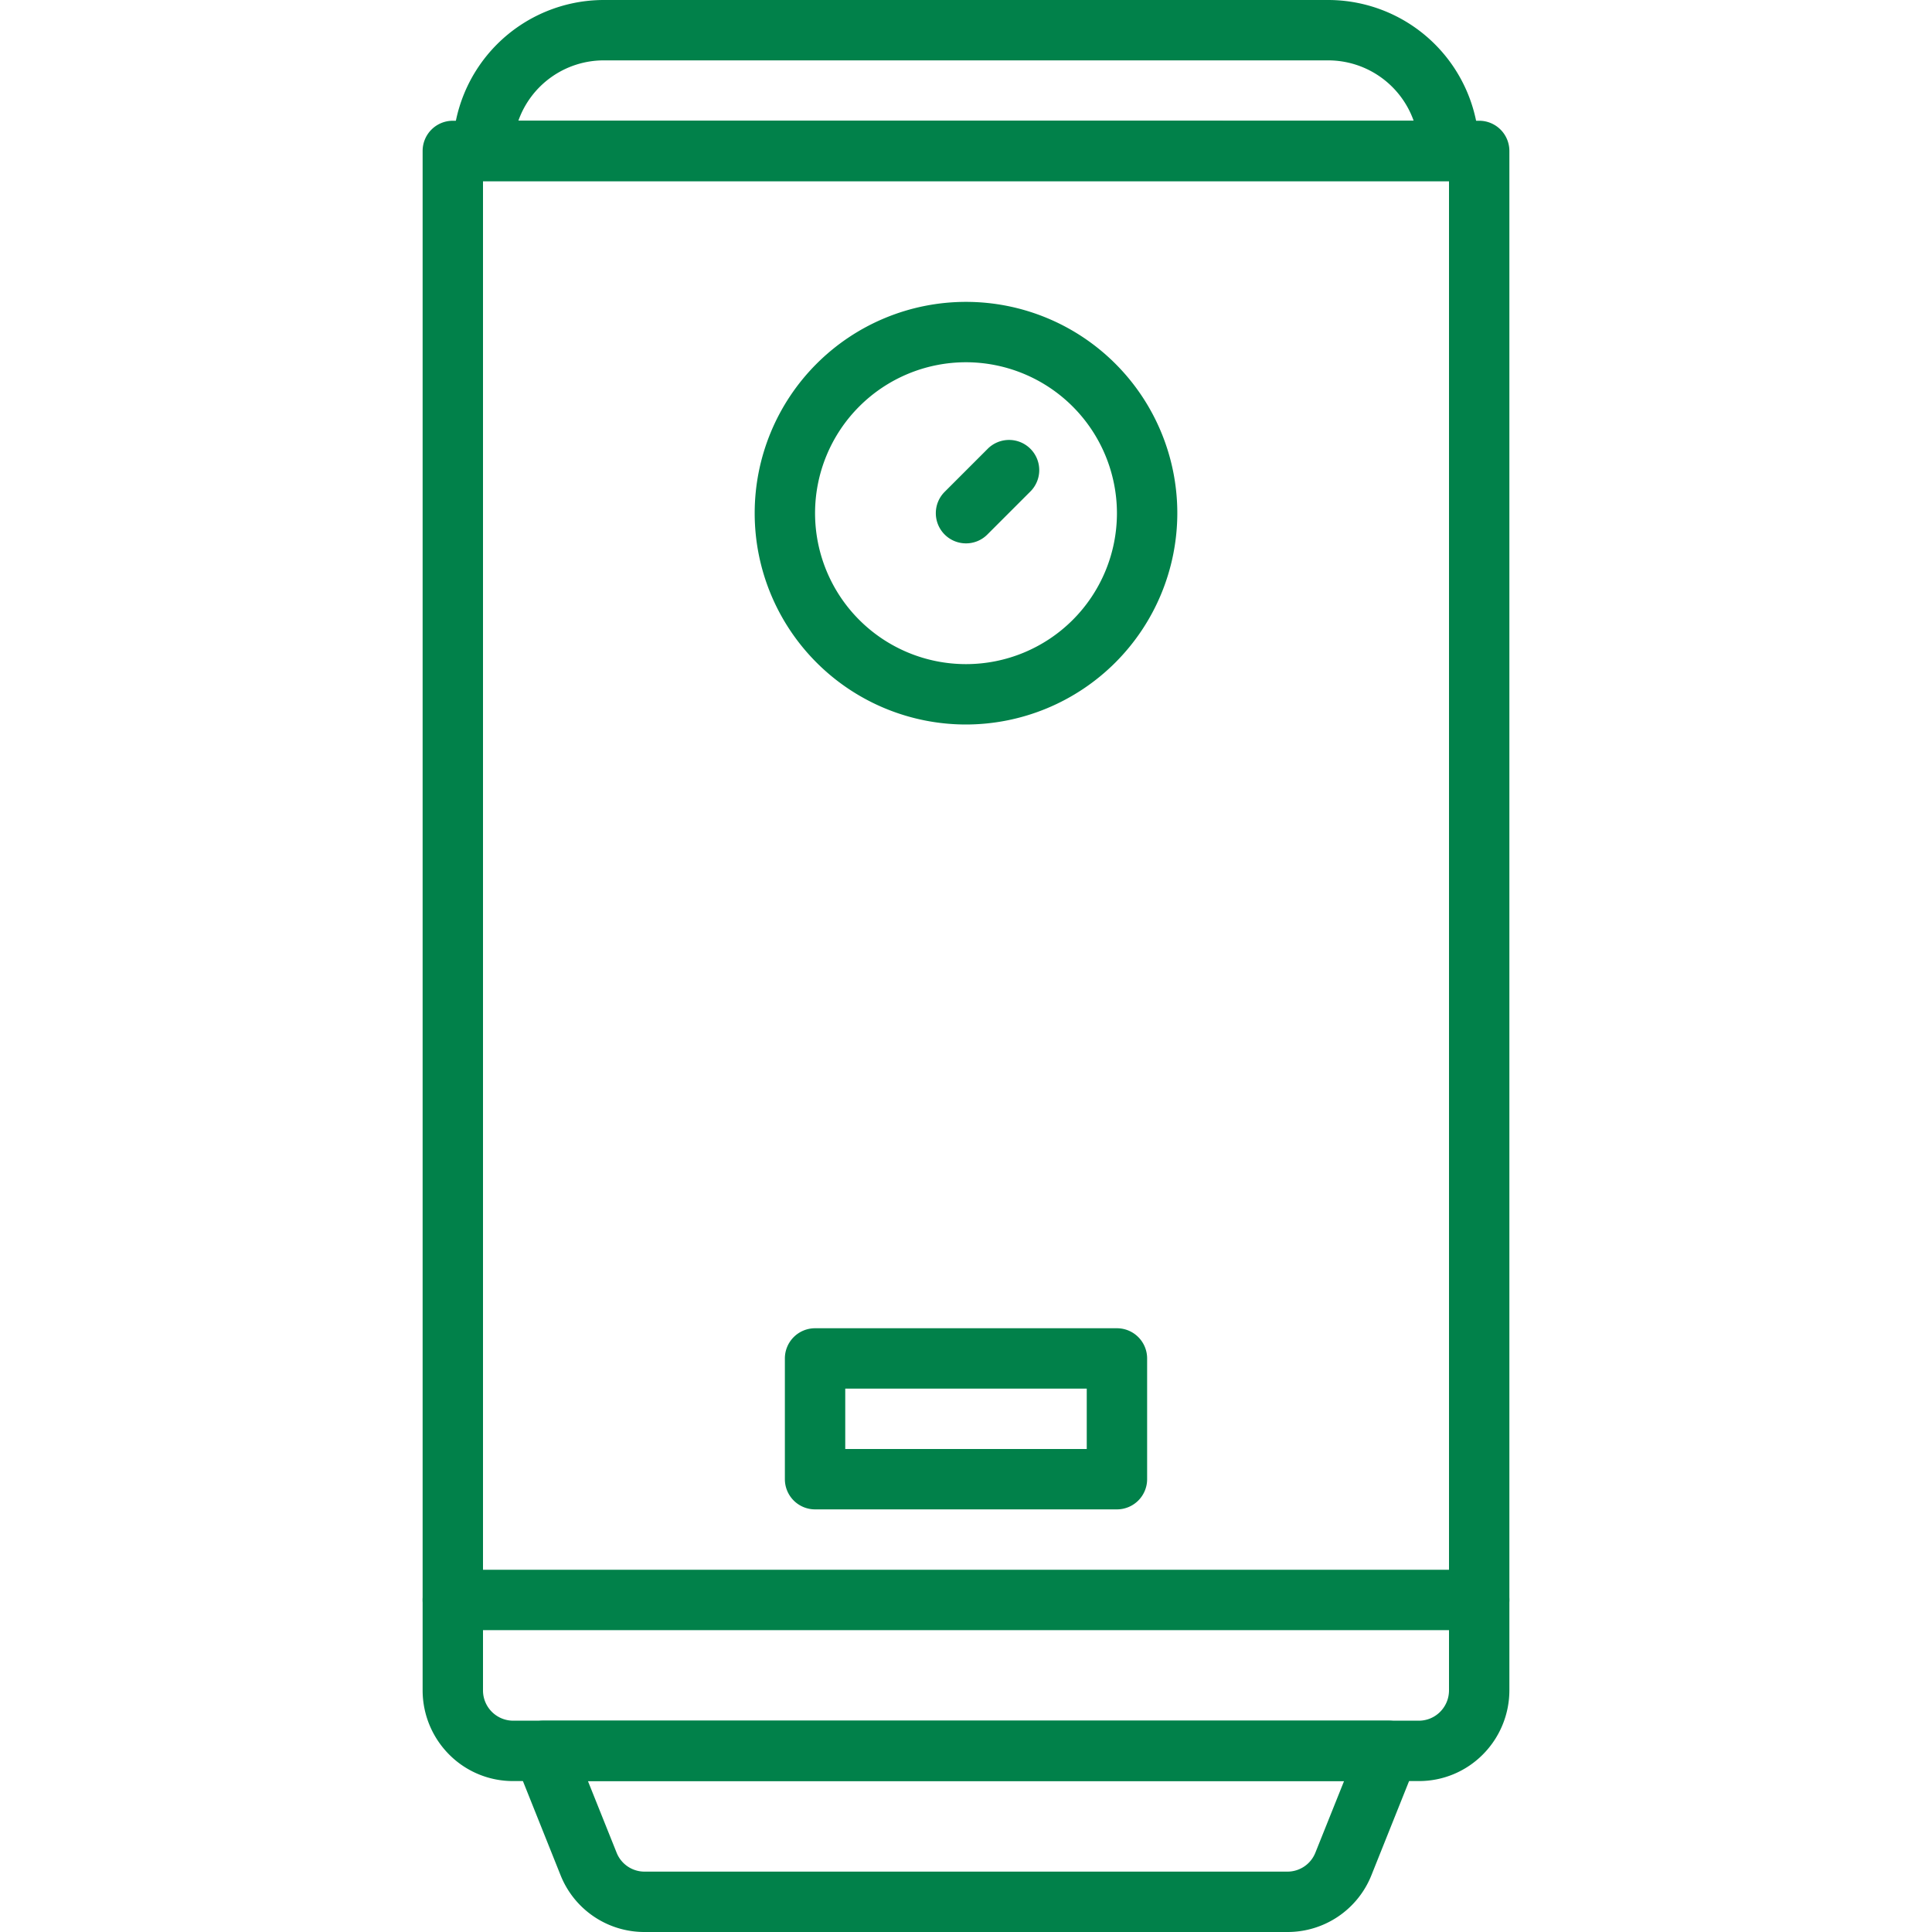 <svg xmlns="http://www.w3.org/2000/svg" xmlns:xlink="http://www.w3.org/1999/xlink" version="1.1" width="512" height="512" x="0" y="0" viewBox="0 0 64 64" style="enable-background:new 0 0 512 512" xml:space="preserve" class=""><g><path d="M47 59H17a2.976 2.976 0 0 1-2.122-.88A3.013 3.013 0 0 1 14 56V5a1 1 0 0 1 1-1h34a1 1 0 0 1 1 1v51a3.015 3.015 0 0 1-.88 2.121A2.974 2.974 0 0 1 47 59ZM16 6v50a1.002 1.002 0 0 0 1 1h30a.993.993 0 0 0 .706-.293A1.005 1.005 0 0 0 48 56V6Z" fill="#01814a" opacity="1" data-original="#000000"/><path d="M42.646 64H21.354a2.987 2.987 0 0 1-2.786-1.885l-1.497-3.743A1 1 0 0 1 18 57h28a1 1 0 0 1 .929 1.372l-1.497 3.742A2.987 2.987 0 0 1 42.646 64Zm-23.17-5 .95 2.372a.995.995 0 0 0 .928.628h21.292a.996.996 0 0 0 .928-.629l.95-2.371ZM49 54H15a1 1 0 0 1 0-2h34a1 1 0 0 1 0 2ZM37 50H27a1 1 0 0 1-1-1v-4a1 1 0 0 1 1-1h10a1 1 0 0 1 1 1v4a1 1 0 0 1-1 1Zm-9-2h8v-2h-8ZM48 6H16a1 1 0 0 1-1-1 5.005 5.005 0 0 1 4.998-5H44a5.006 5.006 0 0 1 5 5 1 1 0 0 1-1 1ZM17.172 3.998 46.829 4A3.006 3.006 0 0 0 44 2H19.998a3.002 3.002 0 0 0-2.826 1.998ZM32 24a7 7 0 1 1 7-7 7.008 7.008 0 0 1-7 7Zm0-12a5 5 0 1 0 5 5 5.006 5.006 0 0 0-5-5Z" fill="#01814a" opacity="1" data-original="#000000"/><path d="M32 18a1 1 0 0 1-.707-1.707l1.414-1.414a1 1 0 1 1 1.414 1.414l-1.414 1.414A.997.997 0 0 1 32 18Z" fill="#01814a" opacity="1" data-original="#000000"/></g></svg>